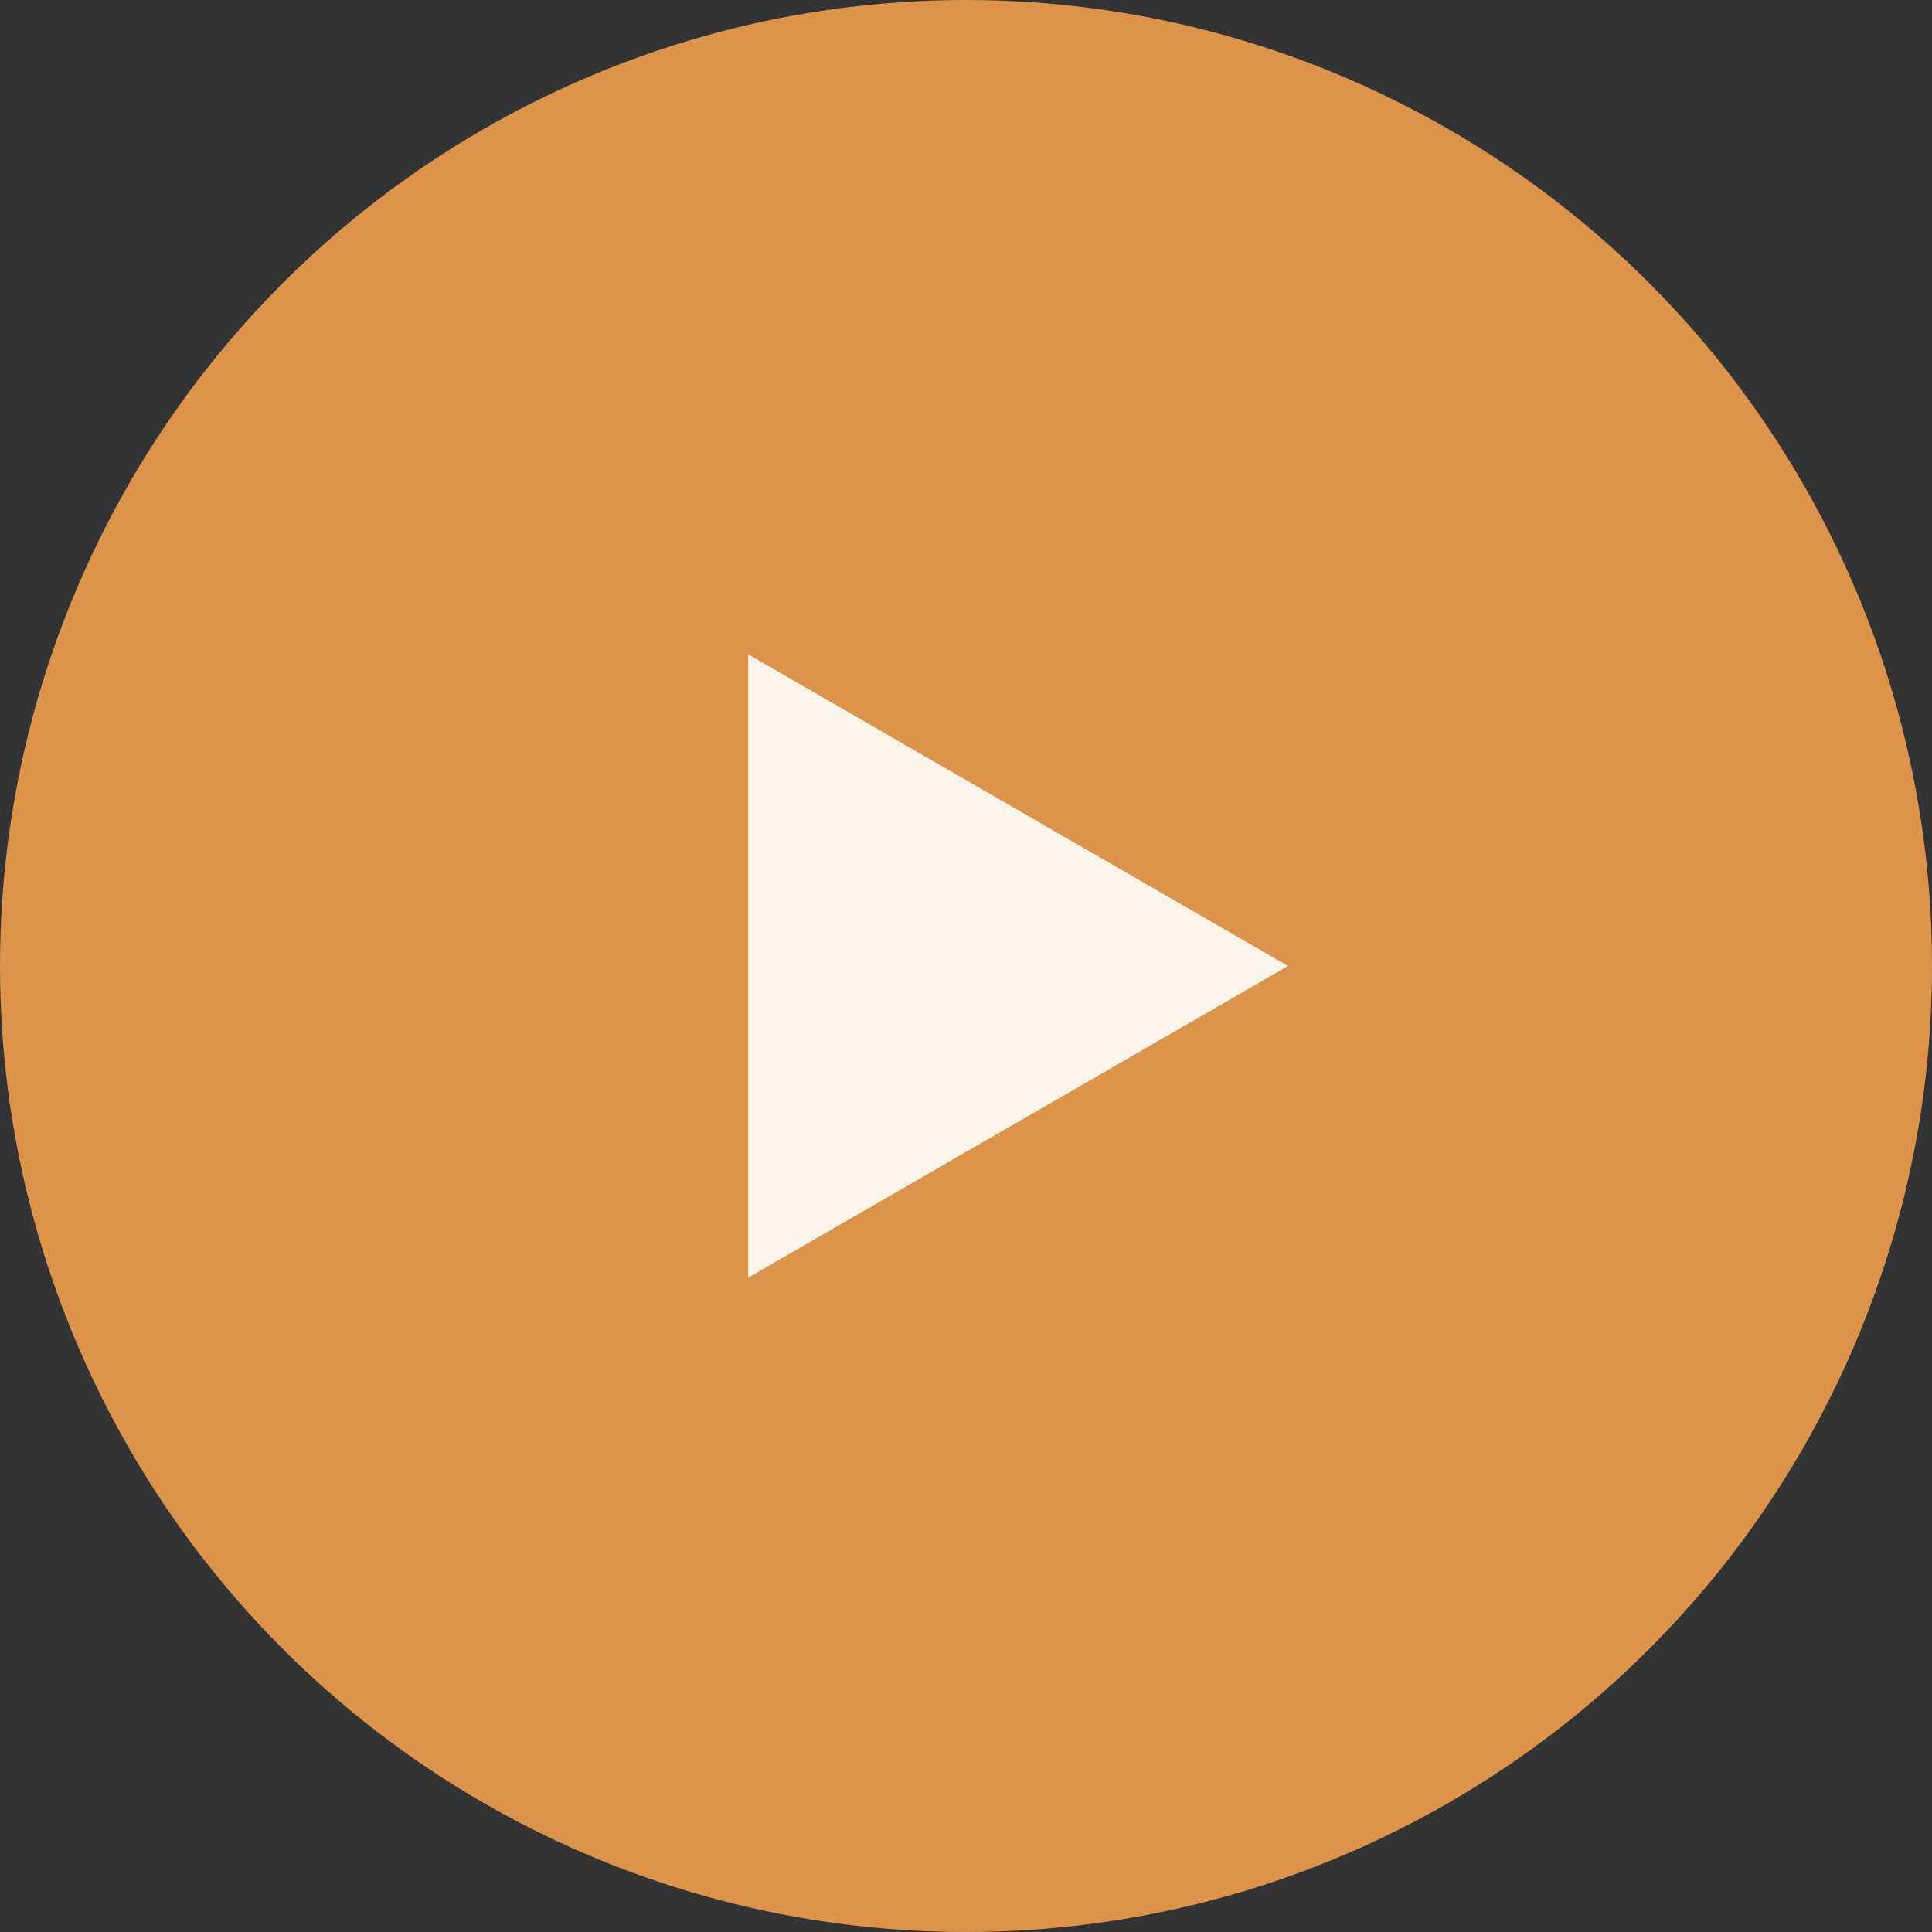 <?xml version="1.0" encoding="UTF-8"?> <svg xmlns="http://www.w3.org/2000/svg" width="51" height="51" viewBox="0 0 51 51" fill="none"><rect x="0" y="0" width="51" height="51" fill="#333333" stroke="none"/><circle cx="25.5" cy="25.5" r="25.5" fill="#DC944D"></circle><path d="M34 25.5L19.75 33.727L19.75 17.273L34 25.5Z" fill="#FCF4E8"></path></svg> 